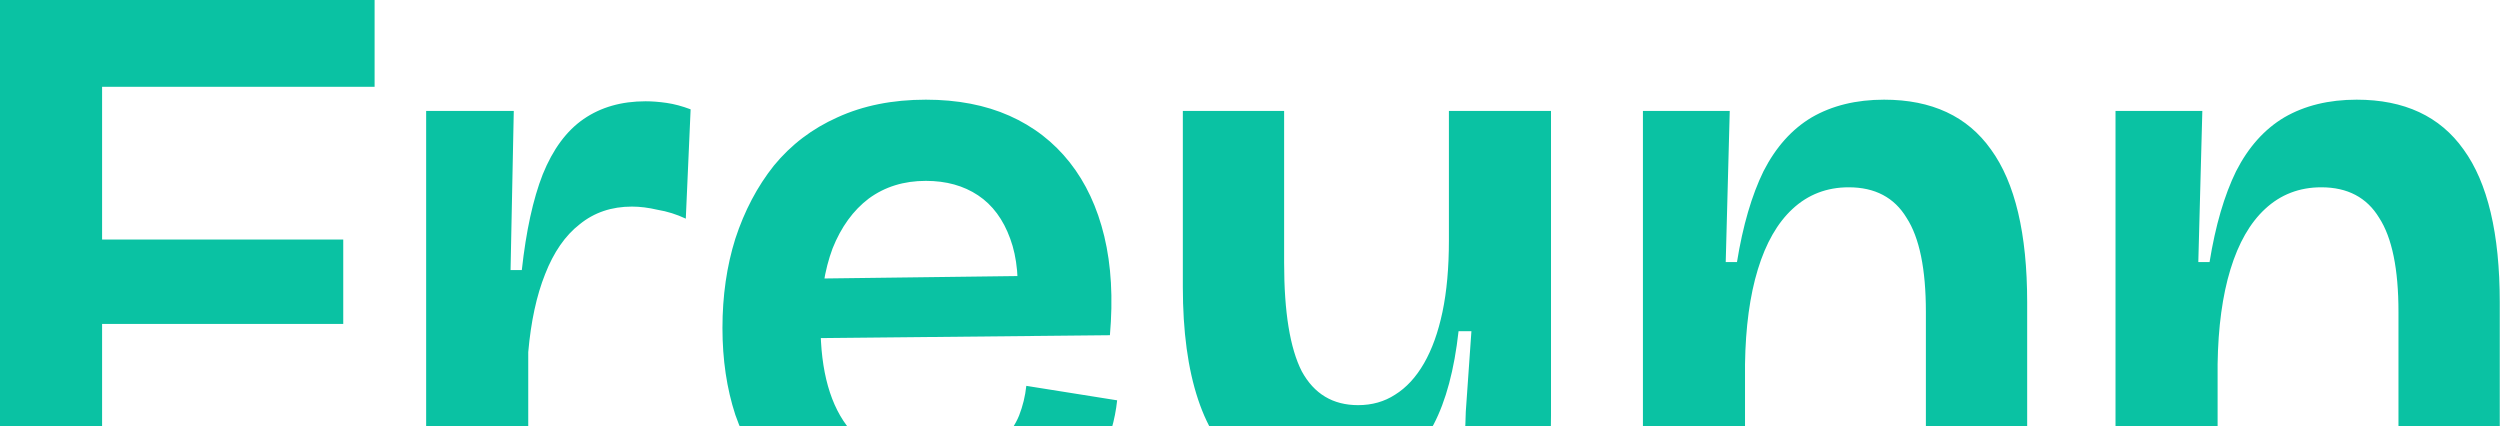 <svg width="1555" height="265" viewBox="0 0 1555 265" fill="none" xmlns="http://www.w3.org/2000/svg">
<path d="M1.51992e-06 330V-1.3113e-05H63.5V330H1.51992e-06ZM29.5 201.5V149H213.5V201.5H29.5ZM29.5 54V-1.3113e-05H233V54H29.5ZM265.066 330V198V69H319.566L317.566 168H324.566C327.233 143.667 331.566 123.833 337.566 108.5C343.9 92.833 352.4 81.333 363.066 74C373.733 66.667 386.566 63 401.566 63C405.566 63 409.9 63.333 414.566 64C419.233 64.667 424.233 66 429.566 68L426.566 136C420.9 133.333 415.066 131.5 409.066 130.5C403.4 129.167 398.066 128.5 393.066 128.5C380.4 128.5 369.566 132.167 360.566 139.5C351.566 146.5 344.4 156.833 339.066 170.5C333.733 183.833 330.233 200 328.566 219V330H265.066ZM580.367 336.5C558.701 336.5 539.701 333.333 523.367 327C507.034 320.667 493.367 311.667 482.367 300C471.367 288.333 463.034 274.333 457.367 258C452.034 241.667 449.367 223.667 449.367 204C449.367 184 452.034 165.5 457.367 148.5C463.034 131.167 471.034 116 481.367 103C492.034 90 505.201 80 520.867 73C536.867 65.667 555.201 62 575.867 62C595.534 62 612.867 65.333 627.867 72C642.867 78.667 655.367 88.333 665.367 101C675.367 113.667 682.534 129 686.867 147C691.201 165 692.367 185.5 690.367 208.5L489.867 210.5V173.5L649.367 171.5L632.367 192.5C634.034 174.833 632.701 160.167 628.367 148.5C624.034 136.5 617.367 127.5 608.367 121.5C599.367 115.5 588.534 112.5 575.867 112.5C562.201 112.5 550.367 116.167 540.367 123.5C530.701 130.833 523.201 141.167 517.867 154.5C512.867 167.833 510.367 183.667 510.367 202C510.367 231 516.534 252.833 528.867 267.5C541.201 281.833 558.534 289 580.867 289C590.867 289 599.367 287.667 606.367 285C613.367 282 619.034 278.333 623.367 274C628.034 269.333 631.534 264.167 633.867 258.5C636.201 252.5 637.701 246.333 638.367 240L694.867 249C693.534 261.333 690.201 272.833 684.867 283.5C679.867 293.833 672.701 303 663.367 311C654.034 319 642.534 325.333 628.867 330C615.201 334.333 599.034 336.5 580.367 336.5ZM832.723 414C820.056 414 807.223 412.667 794.223 410C781.223 407.667 768.889 403.833 757.223 398.5C745.889 393.5 736.056 387 727.723 379L748.223 323.5C758.223 335.167 770.556 343.667 785.223 349C800.223 354.333 815.223 357 830.223 357C848.556 357 863.723 353.167 875.723 345.5C887.723 337.833 896.556 326.5 902.223 311.5C908.223 296.167 911.389 277.667 911.723 256L915.223 206H907.223C904.556 230 899.389 249.333 891.723 264C884.056 278.667 874.223 289.333 862.223 296C850.556 302.667 837.056 306 821.723 306C802.389 306 786.389 301.167 773.723 291.5C761.056 281.833 751.556 267.5 745.223 248.5C738.889 229.5 735.723 206.167 735.723 178.5V69H798.723V163.5C798.723 194.167 802.389 216.667 809.723 231C817.389 245 829.056 252 844.723 252C853.389 252 861.056 249.833 867.723 245.5C874.723 241.167 880.723 234.667 885.723 226C890.723 217.333 894.556 206.667 897.223 194C899.889 181.333 901.223 166.5 901.223 149.5V69H964.723V258.5C964.723 276.5 963.056 293.5 959.723 309.5C956.723 325.5 951.889 339.833 945.223 352.5C938.556 365.167 930.056 376.167 919.723 385.5C909.389 394.833 897.056 401.833 882.723 406.5C868.389 411.5 851.723 414 832.723 414ZM1021.9 330V180V69H1075.9L1073.4 163H1080.4C1084.07 140.333 1089.57 121.5 1096.9 106.5C1104.57 91.5 1114.57 80.333 1126.9 73C1139.57 65.667 1154.57 62 1171.9 62C1201.57 62 1223.74 72.333 1238.4 93C1253.4 113.667 1260.9 145.333 1260.9 188V330H1197.9V194C1197.9 167.333 1193.9 147.833 1185.9 135.5C1178.24 122.833 1166.24 116.5 1149.9 116.5C1136.24 116.5 1124.57 121 1114.9 130C1105.57 138.667 1098.4 151.167 1093.4 167.5C1088.4 183.833 1085.74 203.5 1085.4 226.5V330H1021.9ZM1315.85 330V180V69H1369.85L1367.35 163H1374.35C1378.01 140.333 1383.51 121.5 1390.85 106.5C1398.51 91.5 1408.51 80.333 1420.85 73C1433.51 65.667 1448.51 62 1465.85 62C1495.51 62 1517.68 72.333 1532.35 93C1547.35 113.667 1554.85 145.333 1554.85 188V330H1491.85V194C1491.85 167.333 1487.85 147.833 1479.85 135.5C1472.18 122.833 1460.18 116.5 1443.85 116.5C1430.18 116.5 1418.51 121 1408.85 130C1399.51 138.667 1392.35 151.167 1387.35 167.5C1382.35 183.833 1379.68 203.5 1379.35 226.5V330H1315.85Z" fill="#0AC2A3"/>
</svg>
